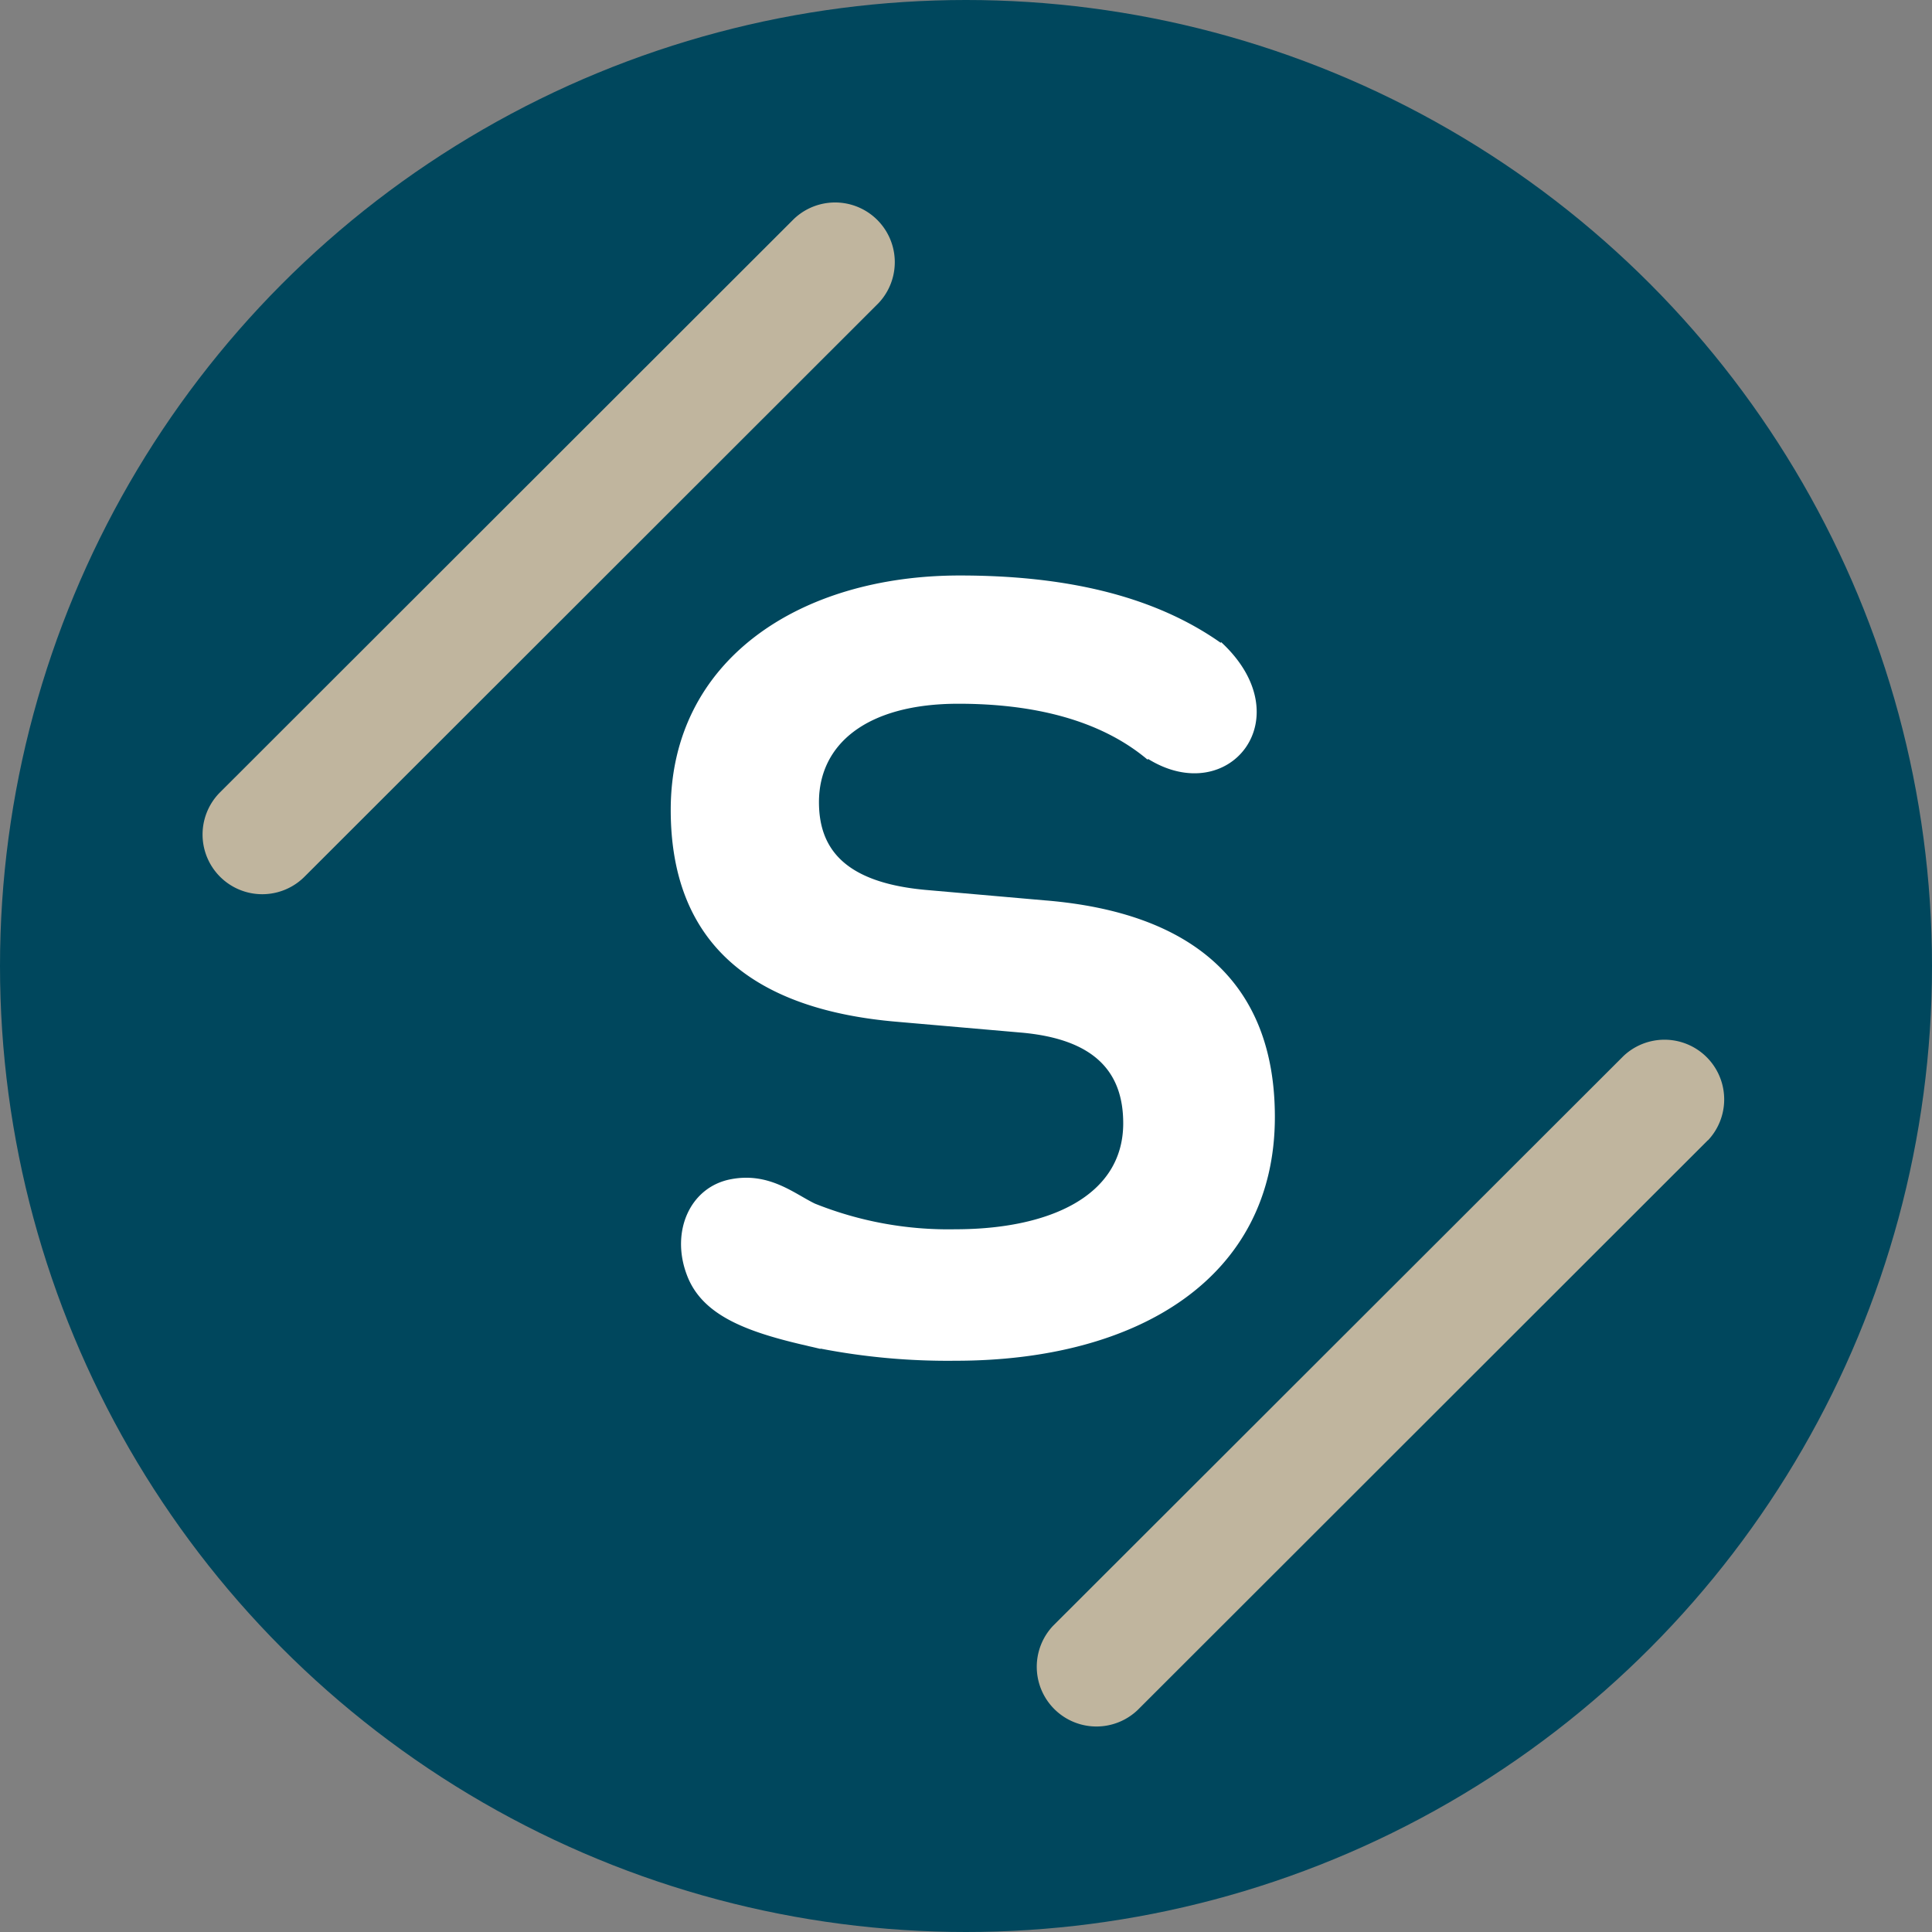 <svg id="Calque_1" data-name="Calque 1" xmlns="http://www.w3.org/2000/svg" viewBox="0 0 305.5 305.5"><rect x="0" y="0" width="305.5" height="305.5" fill="#808080" stroke="none"/><defs><style>.cls-1{fill:#00475d;}.cls-2{fill:#c0b59e;}.cls-3{fill:#fff;}</style></defs><circle class="cls-1" cx="152.75" cy="152.75" r="152.75"/><path class="cls-2" d="M138.92,47.93,48.13,138.65a9.44,9.44,0,0,1-13.38-13.32l90.8-90.72a9.44,9.44,0,0,1,13.37,13.32Z"/><path class="cls-2" d="M270.07,180.29l-90.19,90.12a9.44,9.44,0,0,1-13.37-13.32L256.7,167a9.44,9.44,0,0,1,13.37,13.32Z"/><path class="cls-3" d="M165.42,142.39l-19.14-1.68c-12.94-1.2-16.78-6.69-16.78-13.88,0-9.08,7.44-15.55,22.05-15.55,11.48,0,22.23,2.38,29.91,8.84l.09-.11c12.8,7.92,24.45-6.52,11.55-18.47l-.08.1C182.17,94,168,91,151.77,91c-25.35,0-45.71,13.39-45.71,37.06,0,21.29,13.18,31.62,35.89,33.52l19.4,1.69c11.71,1,16.26,6.21,16.26,14.35,0,11.51-11.7,16.76-26.55,16.76a56.69,56.69,0,0,1-22.21-4.06c-3.24-1.57-7.21-5-13.24-3.86-6.48,1.2-9.61,8.25-7,15.14,2.32,6.23,9.06,8.86,18.14,11,.39.08.79.18,1.19.28.6.13,1.18.27,1.8.42,0,0,0,0,0-.05a105.73,105.73,0,0,0,21.35,1.92c28.95,0,50.5-13.18,50.5-38.55,0-21.53-13.4-32.32-36.14-34.23"/></svg>